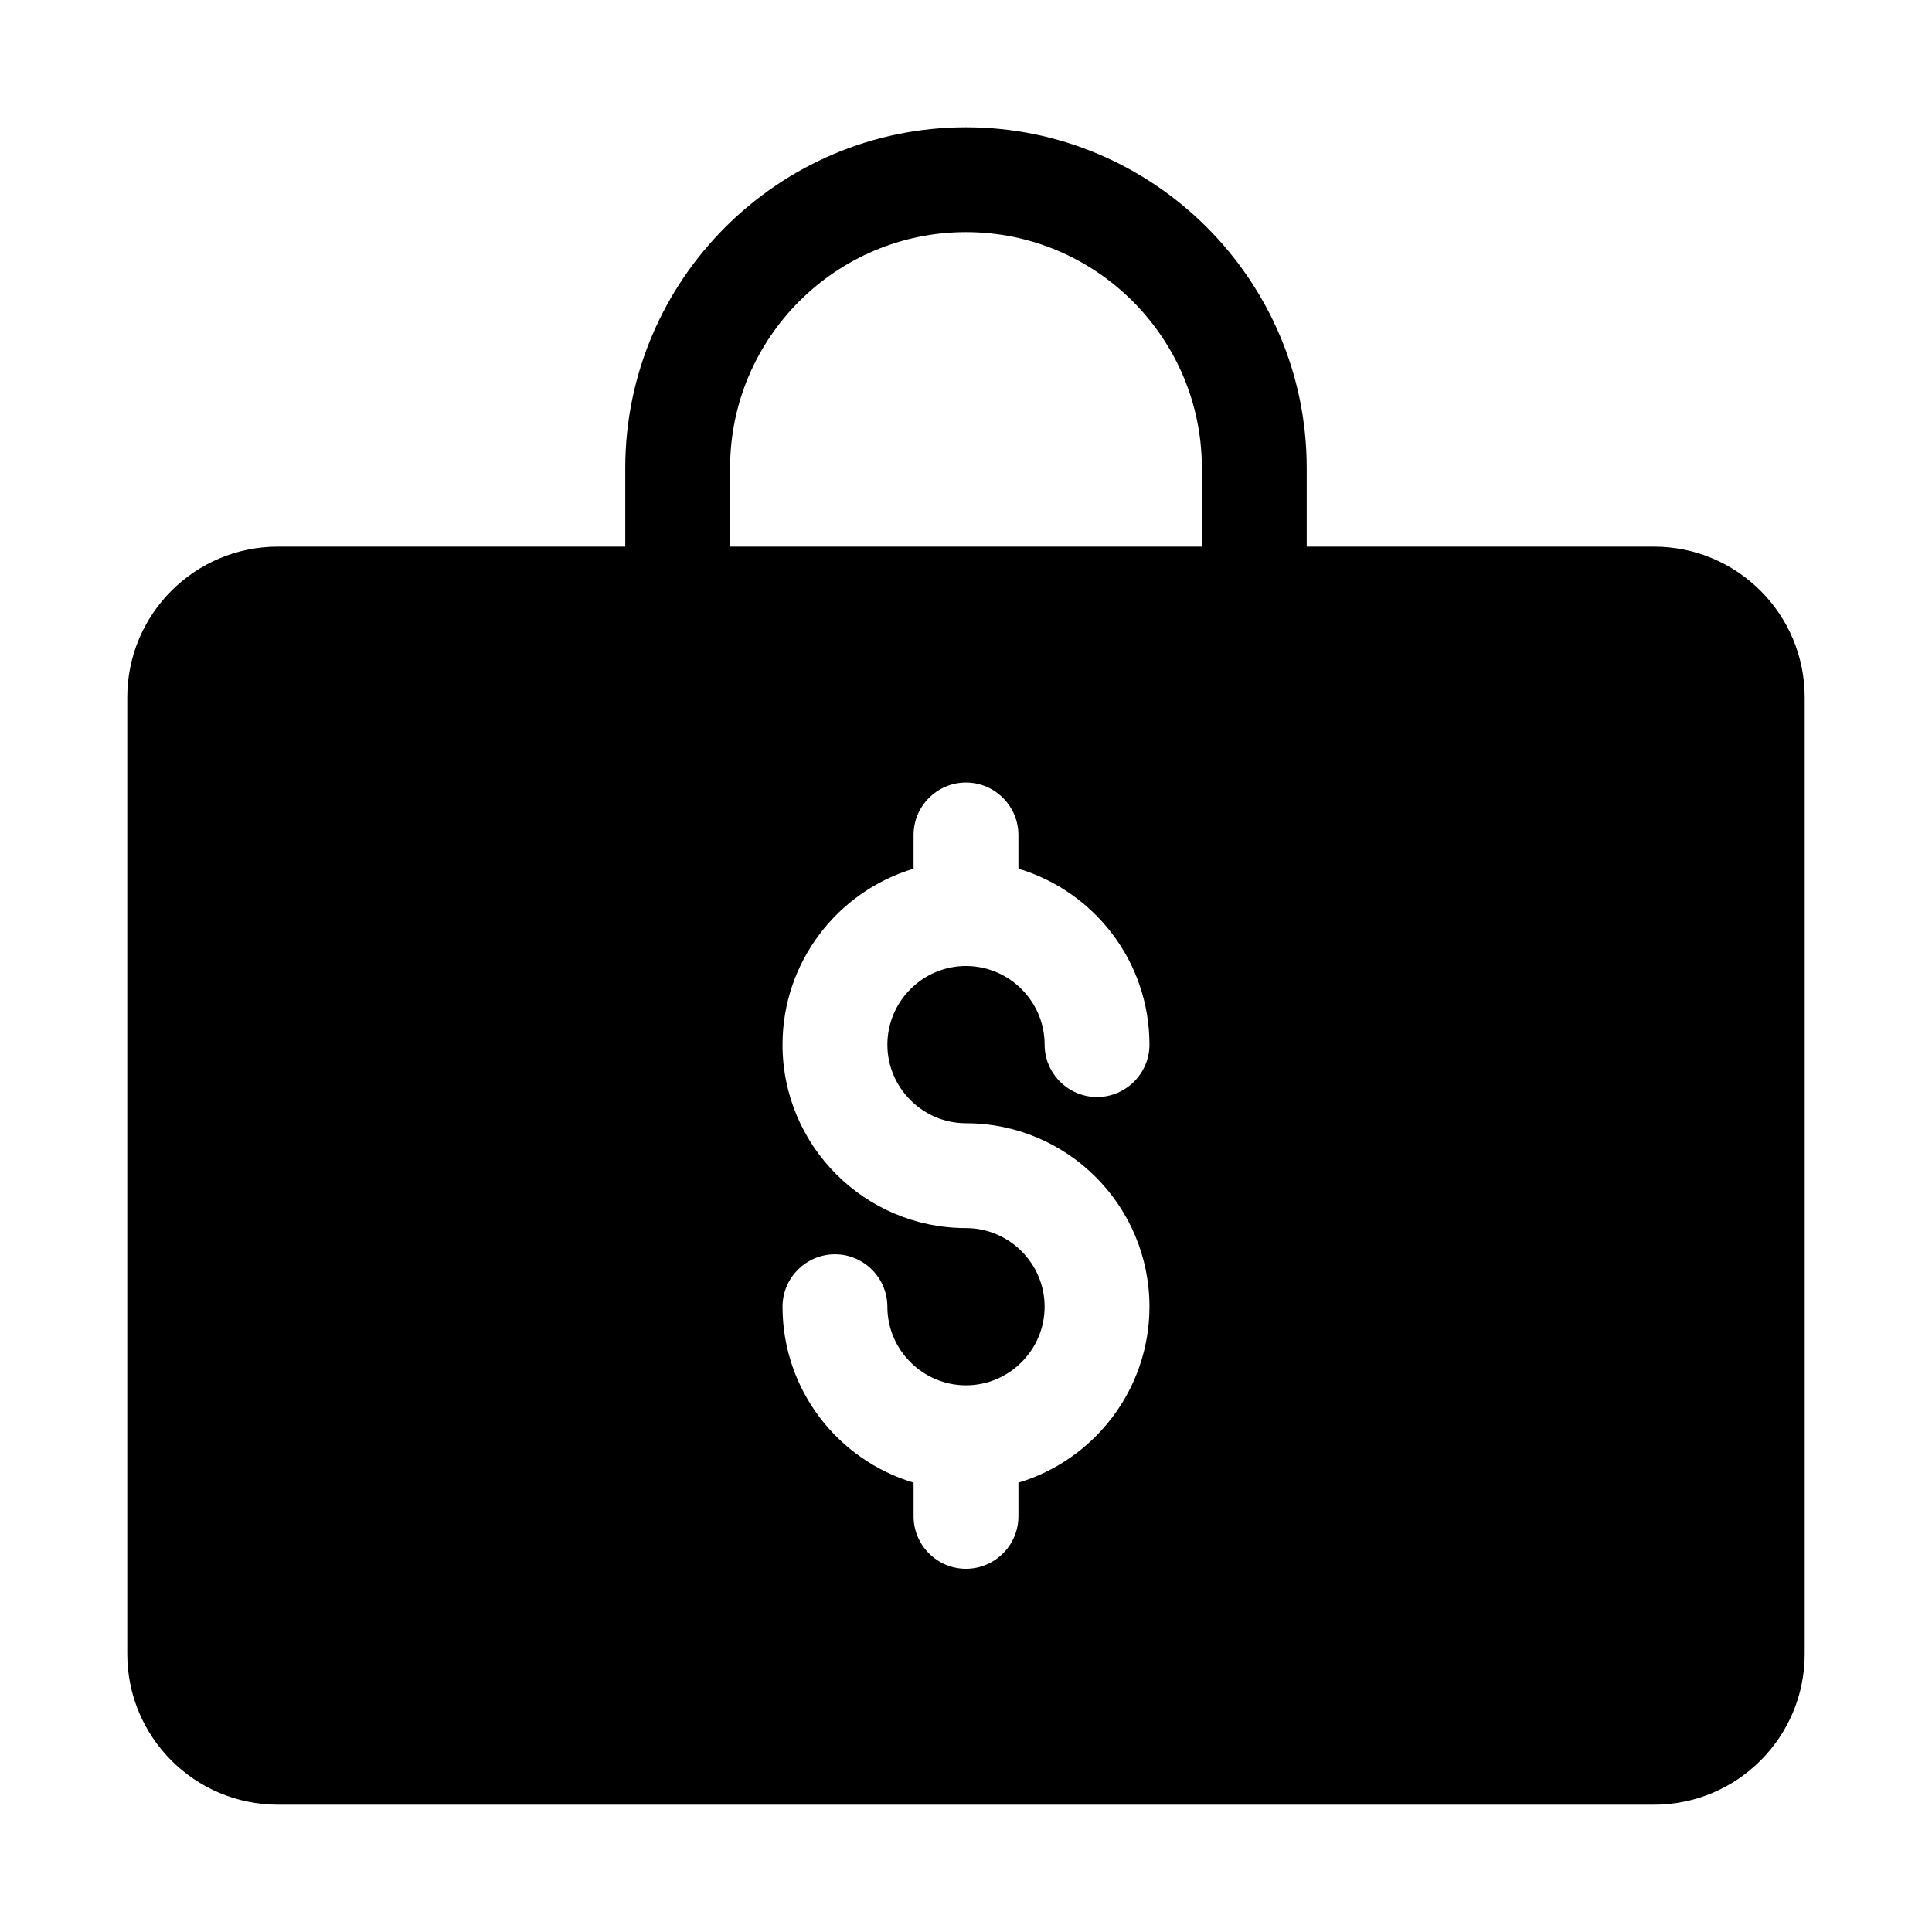<?xml version="1.0" encoding="UTF-8"?>
<!-- Uploaded to: ICON Repo, www.svgrepo.com, Generator: ICON Repo Mixer Tools -->
<svg fill="#000000" width="800px" height="800px" version="1.1" viewBox="144 144 512 512" xmlns="http://www.w3.org/2000/svg">
 <path d="m582.33 288.86h-92.035v-20.836c0-49.75-40.547-90.297-90.297-90.297s-90.297 40.547-90.297 90.297v20.836h-92.035c-22.055 0-39.938 17.887-39.938 39.938v253.53c0 22.055 17.887 39.938 39.938 39.938h364.66c22.055 0 39.938-17.887 39.938-39.938v-253.53c0-22.055-17.887-39.938-39.938-39.938zm-182.33 152.81c26.828 0 48.621 21.793 48.621 48.621 0 21.965-14.672 40.633-34.73 46.625v8.941c0 7.641-6.25 13.891-13.891 13.891s-13.891-6.25-13.891-13.891v-8.941c-20.055-5.992-34.73-24.57-34.73-46.625 0-7.641 6.25-13.891 13.891-13.891s13.891 6.25 13.891 13.891c0 11.461 9.379 20.836 20.836 20.836 11.461 0 20.836-9.379 20.836-20.836 0-11.461-9.379-20.836-20.836-20.836-26.828 0-48.621-21.793-48.621-48.621 0-21.965 14.672-40.633 34.73-46.625v-8.941c0-7.641 6.25-13.891 13.891-13.891s13.891 6.25 13.891 13.891v8.941c20.055 5.992 34.73 24.57 34.73 46.625 0 7.641-6.25 13.891-13.891 13.891-7.641 0-13.891-6.25-13.891-13.891 0-11.461-9.379-20.836-20.836-20.836-11.461 0-20.836 9.379-20.836 20.836 0 11.461 9.379 20.836 20.836 20.836zm62.512-152.81h-125.03v-20.836c0-34.469 28.043-62.512 62.512-62.512s62.512 28.043 62.512 62.512v20.836z"/>
</svg>